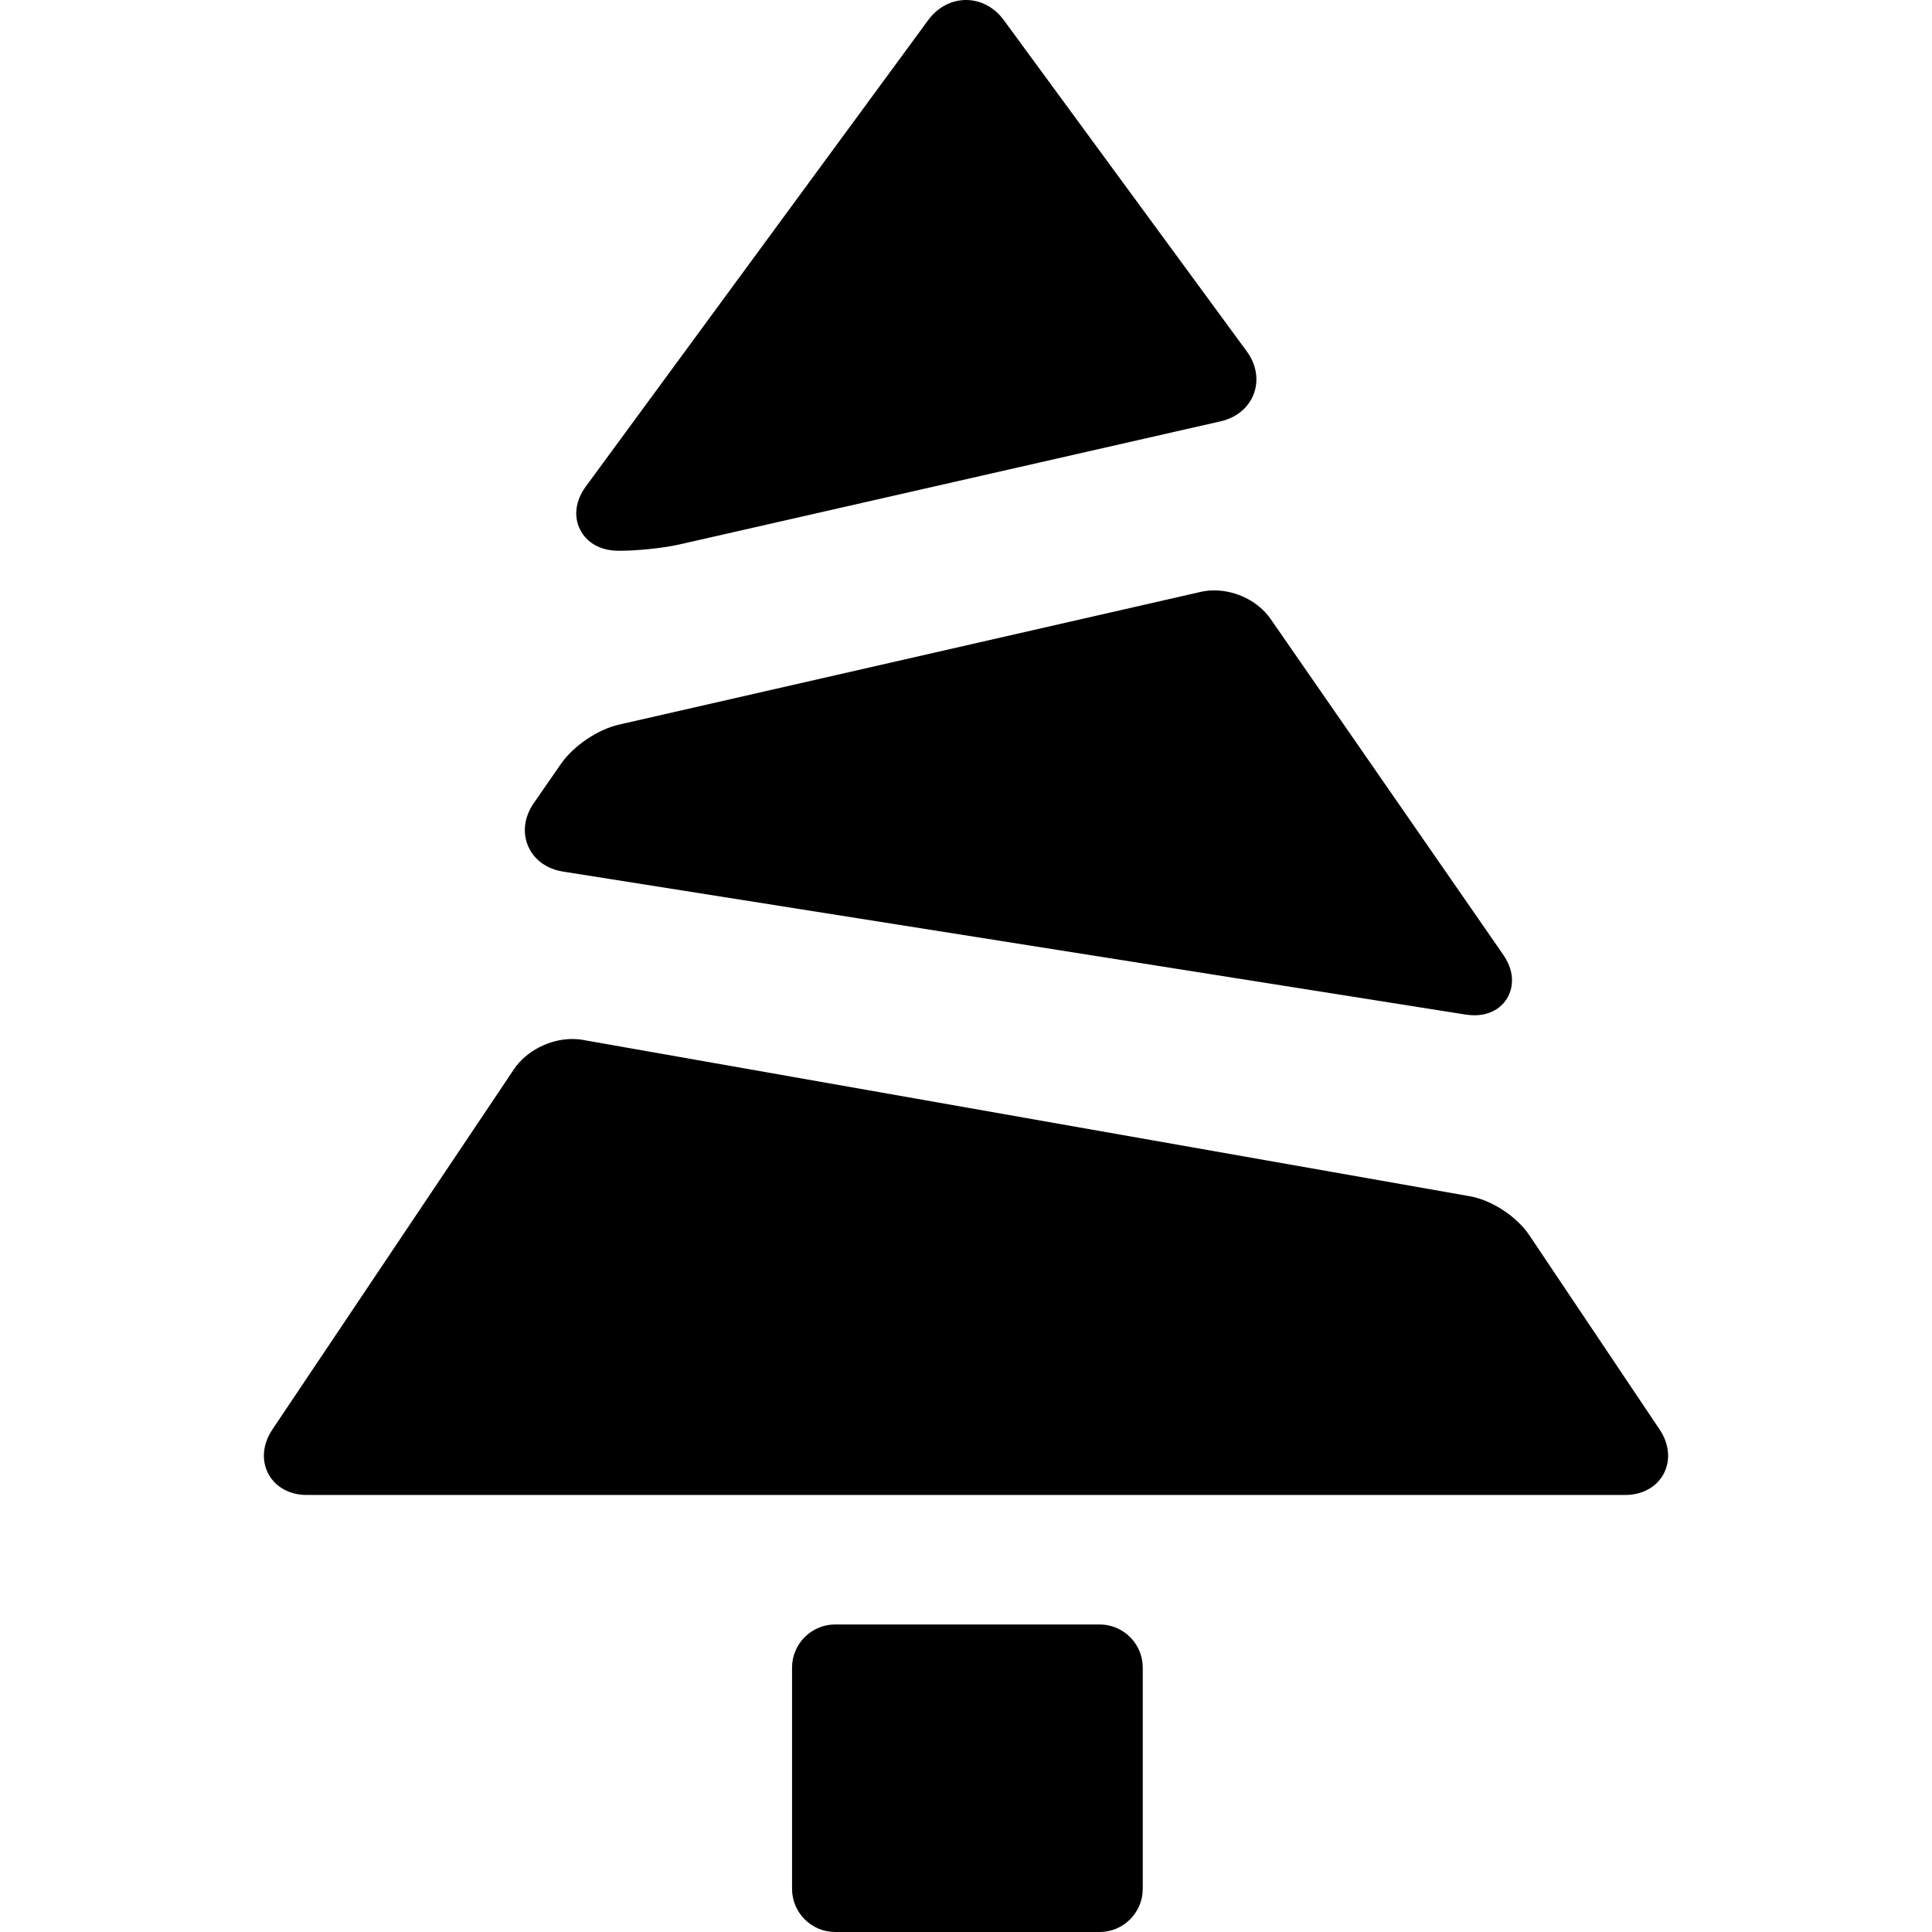 <?xml version="1.0" encoding="iso-8859-1"?>
<!-- Uploaded to: SVG Repo, www.svgrepo.com, Generator: SVG Repo Mixer Tools -->
<!DOCTYPE svg PUBLIC "-//W3C//DTD SVG 1.1//EN" "http://www.w3.org/Graphics/SVG/1.1/DTD/svg11.dtd">
<svg fill="#000000" height="800px" width="800px" version="1.1" id="Capa_1" xmlns="http://www.w3.org/2000/svg" xmlns:xlink="http://www.w3.org/1999/xlink" 
	 viewBox="0 0 358.079 358.079" xml:space="preserve">
<g>
	<path d="M203.8,301.079h-49c-4.411,0-8,3.589-8,8v41c0,4.411,3.589,8,8,8h49c4.411,0,8-3.589,8-8v-41
		C211.8,304.667,208.211,301.079,203.8,301.079z"/>
	<path d="M104.346,161.54l167.264,26.498c0.567,0.09,1.123,0.135,1.653,0.135h0.001c2.814,0,5.095-1.272,6.257-3.49
		c0.576-1.099,1.639-4.056-0.927-7.759l-43.095-62.202c-2.229-3.218-6.339-5.297-10.468-5.297c-0.851,0-1.684,0.092-2.477,0.273
		l-107.847,24.608c-3.921,0.895-8.43,3.943-10.72,7.249l-5.062,7.306c-1.747,2.521-2.128,5.417-1.048,7.945
		C98.96,159.334,101.316,161.06,104.346,161.54z"/>
	<path d="M114.656,102.079h0.28c2.88,0,7.777-0.438,10.984-1.169l100.316-22.823c2.95-0.673,5.19-2.532,6.146-5.099
		c0.957-2.567,0.479-5.438-1.311-7.877L186.028,3.706C184.301,1.351,181.754,0,179.039,0c-2.714,0-5.262,1.351-6.988,3.704
		l-63.469,86.453c-1.923,2.623-2.308,5.544-1.055,8.018C108.784,100.656,111.382,102.079,114.656,102.079z"/>
	<path d="M307.603,264.958l-24.177-36.048c-2.326-3.458-6.951-6.483-10.995-7.195l-164.425-28.982
		c-0.623-0.109-1.271-0.165-1.927-0.165c-4.216,0-8.557,2.243-10.807,5.587l-44.793,66.799c-1.787,2.658-2.064,5.726-0.743,8.207
		c1.307,2.453,3.962,3.918,7.102,3.918h244.404c3.141,0,5.796-1.465,7.103-3.918C309.665,270.679,309.387,267.61,307.603,264.958z"
		/>
</g>
</svg>